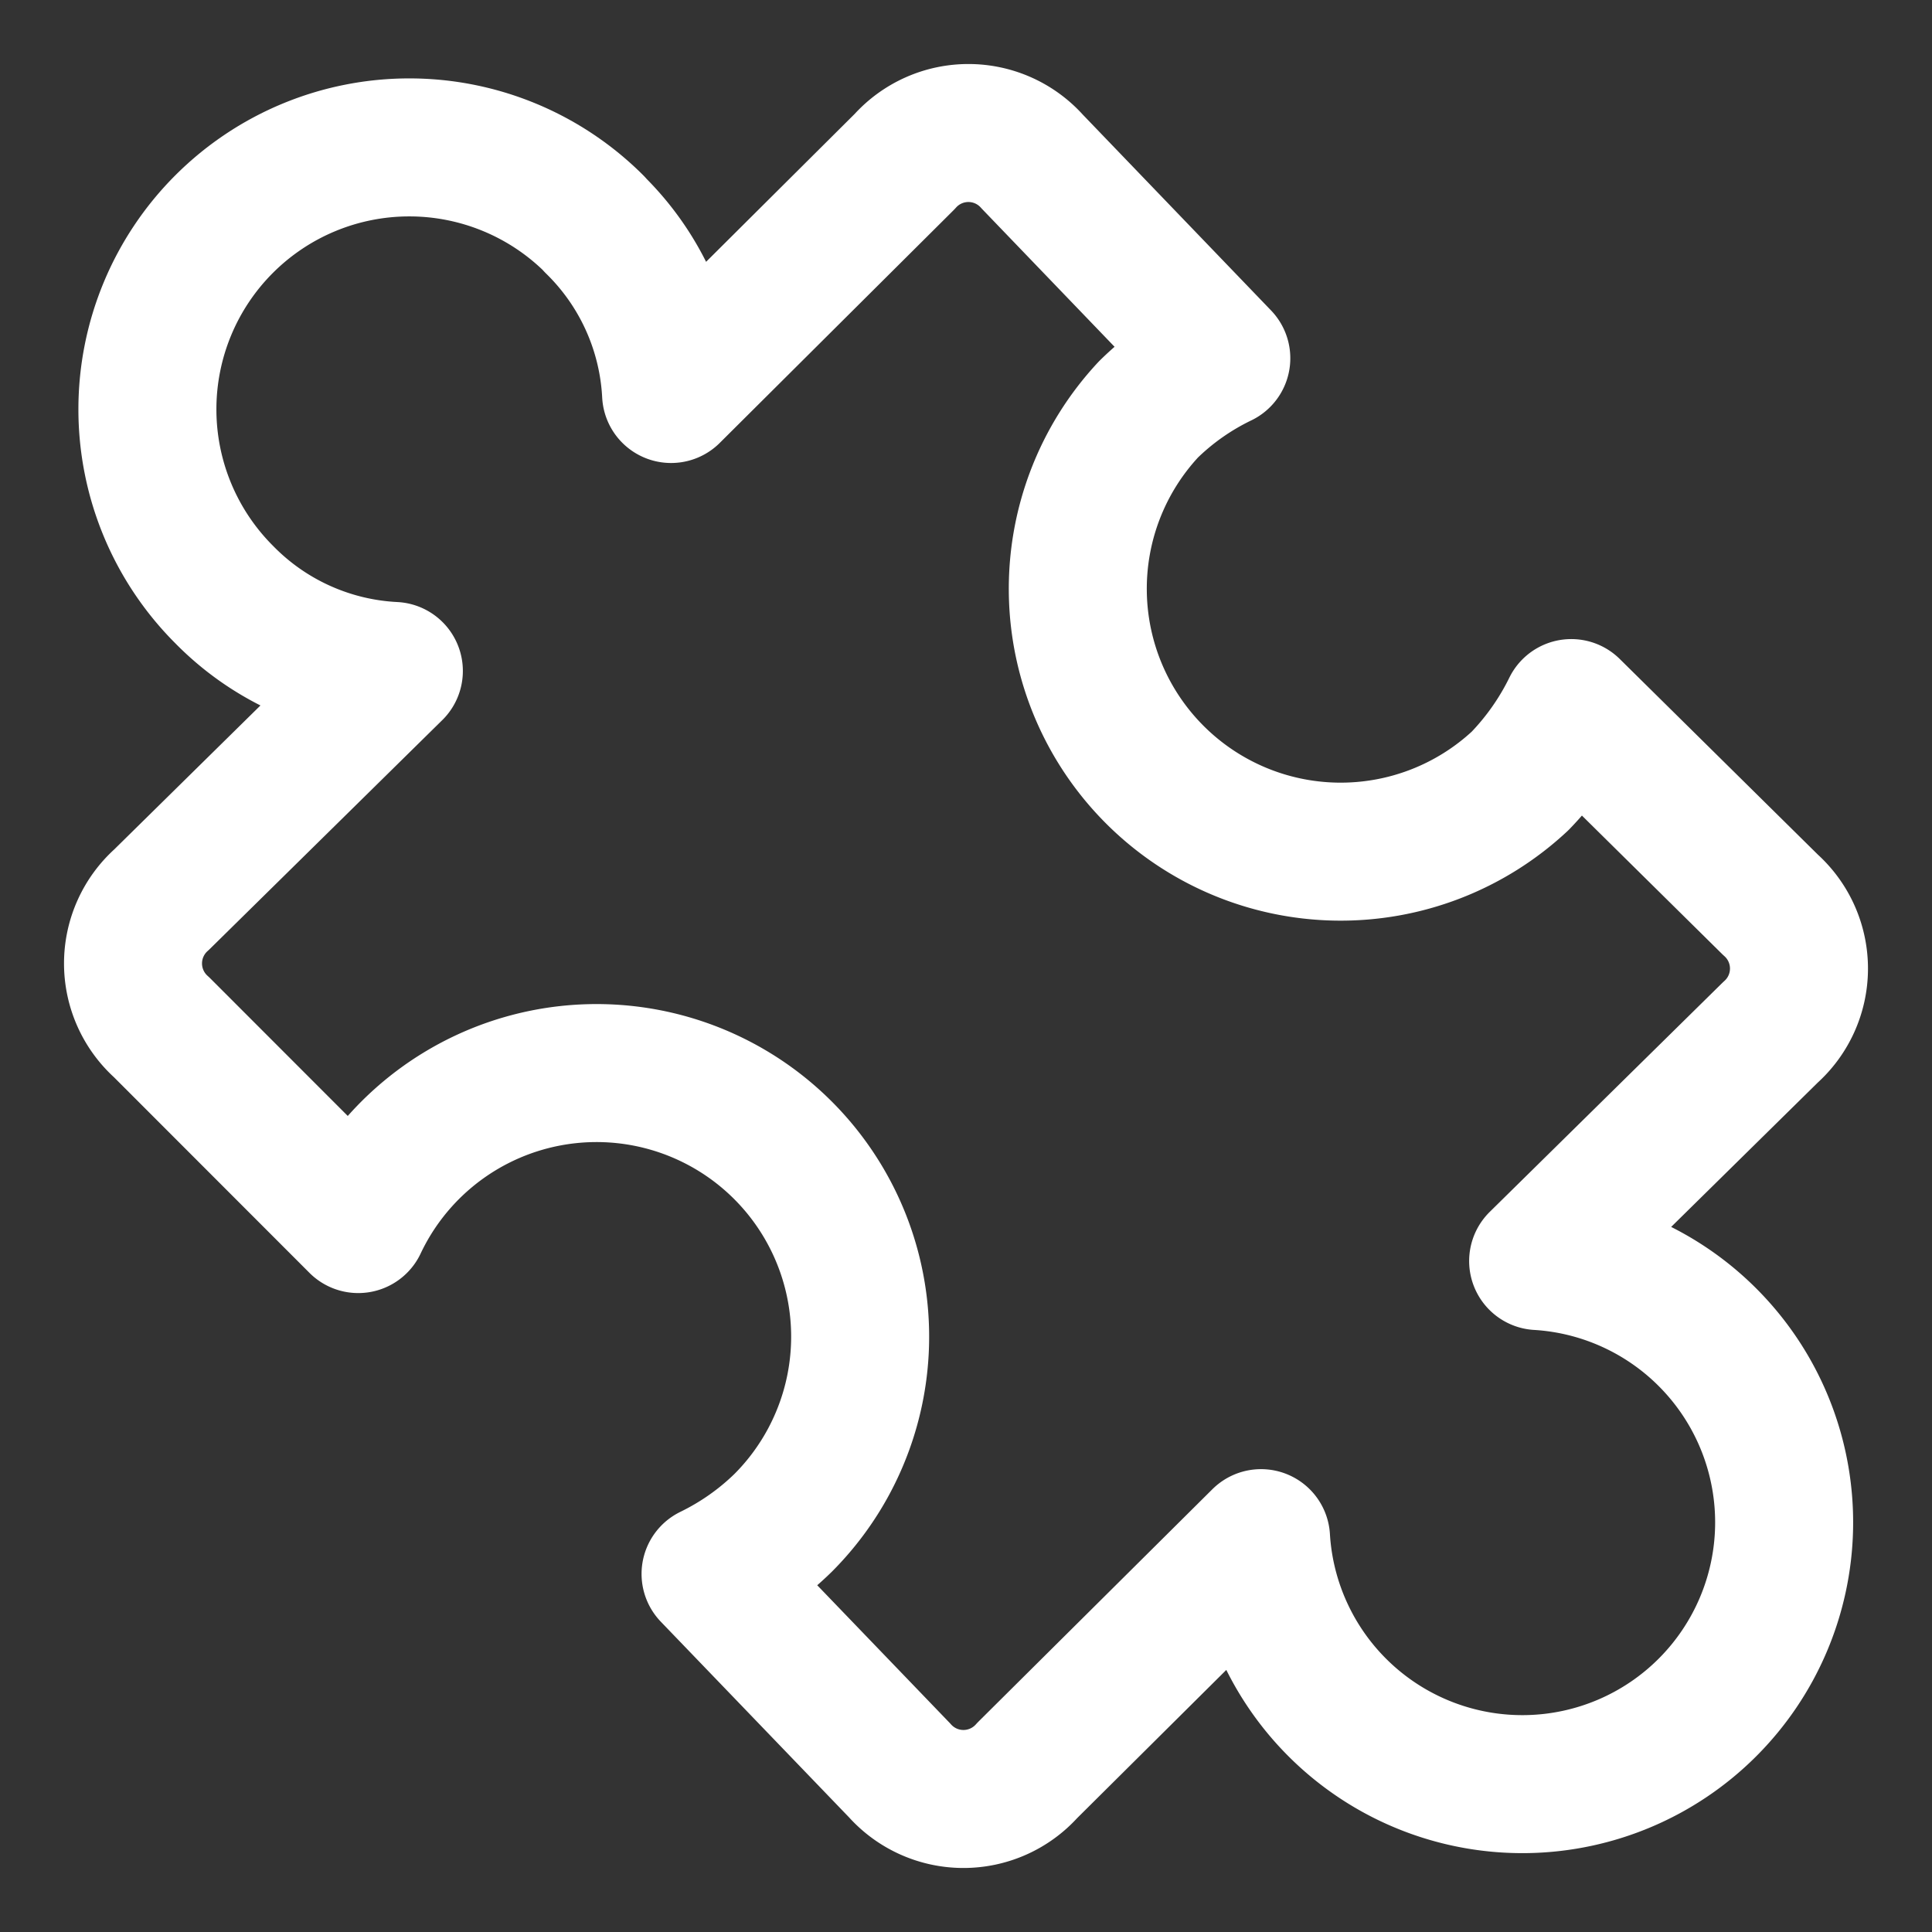 <?xml version="1.0" encoding="UTF-8"?> <svg xmlns="http://www.w3.org/2000/svg" fill="none" viewBox="-0.5 -0.5 14 14" height="14" width="14"><rect x="-0.5" y="-0.5" width="14" height="14" fill="#333333" stroke="none"/> <g id="module-puzzle-1--code-puzzle-module-programming-plugin-piece"> <path id="Vector" stroke="#ffffff" stroke-linecap="round" stroke-linejoin="round" d="M3.807 1.125c0.334 0.326 0.532 0.765 0.556 1.23L6.055 0.671a0.62 0.62 0 0 1 0.925 0l1.37 1.425c-0.195 0.094 -0.373 0.219 -0.527 0.37a1.905 1.905 0 0 0 2.692 2.693c0.15 -0.155 0.276 -0.334 0.371 -0.528l1.443 1.425a0.62 0.62 0 0 1 0 0.925l-1.683 1.657a1.897 1.897 0 1 1 -2.008 2.008l-1.694 1.683a0.62 0.62 0 0 1 -0.925 0l-1.37 -1.424c0.195 -0.095 0.373 -0.22 0.527 -0.371a1.91 1.91 0 1 0 -3.08 -2.164L0.671 6.944a0.62 0.62 0 0 1 0 -0.925l1.683 -1.657a1.851 1.851 0 0 1 -1.23 -0.554 1.897 1.897 0 1 1 2.684 -2.684v0Z" stroke-width="1"></path> </g> </svg> 